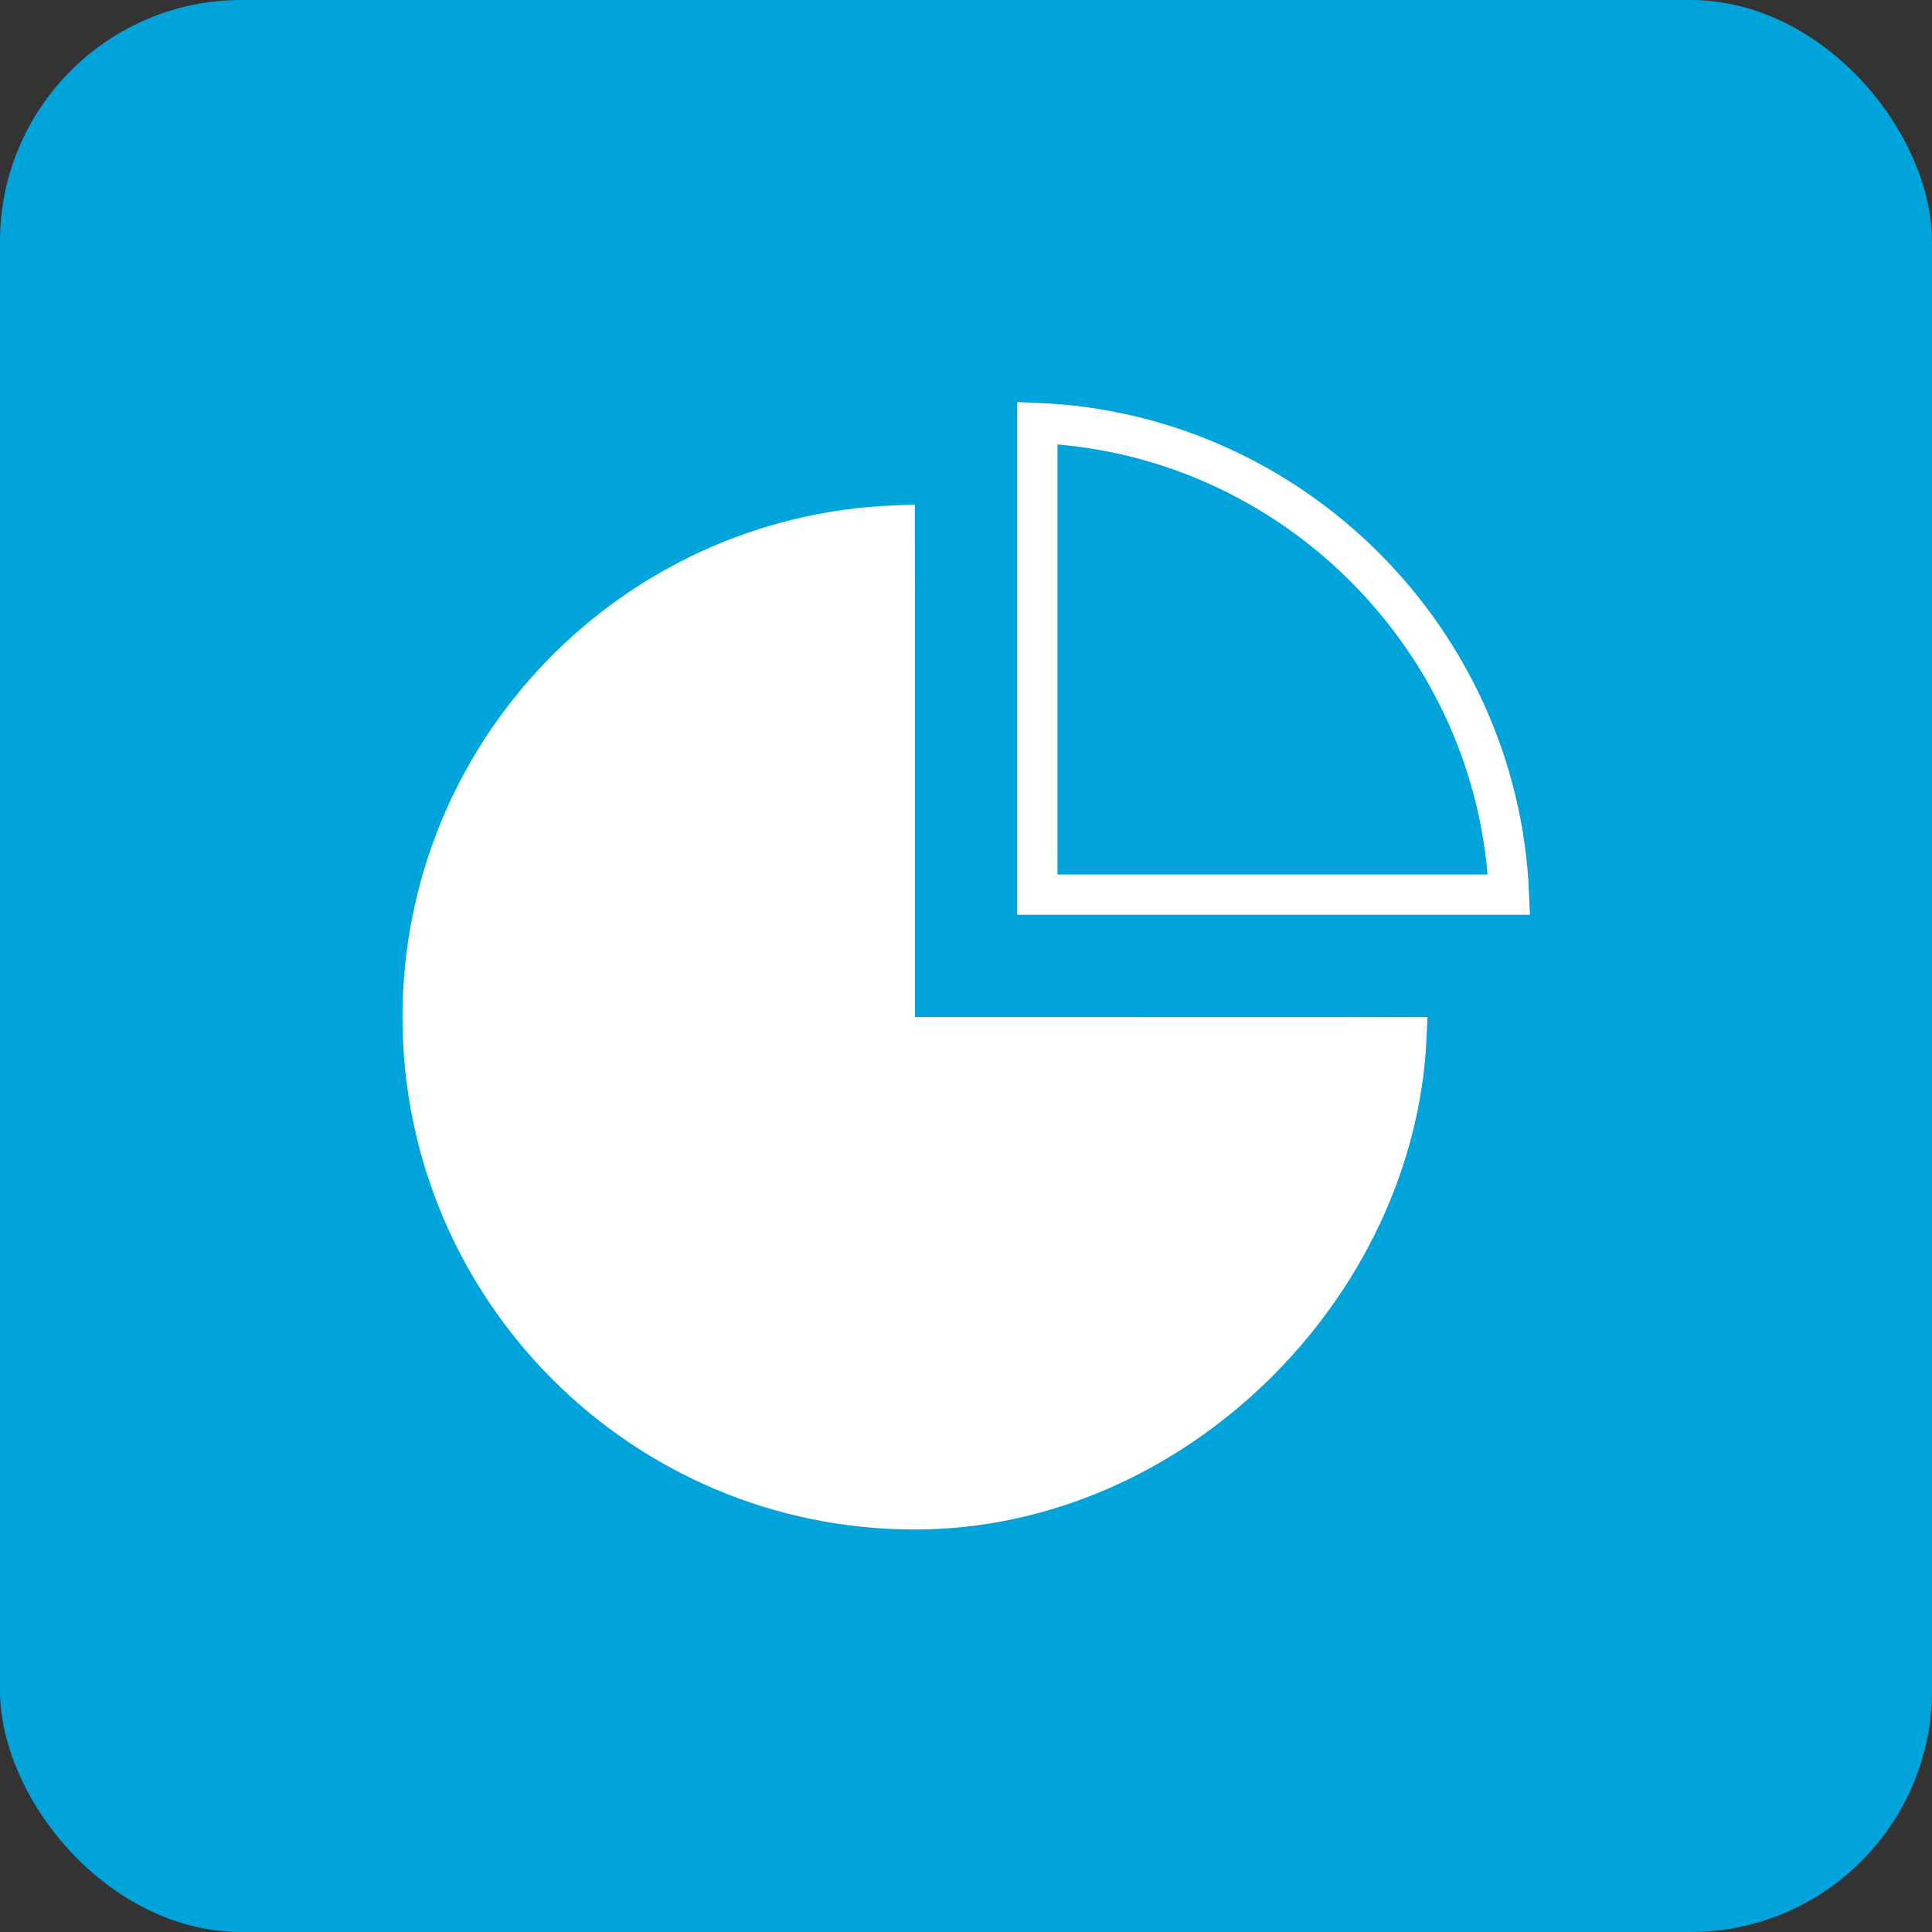 <?xml version="1.0" encoding="UTF-8"?>
<svg width="48px" height="48px" viewBox="0 0 48 48" version="1.1" xmlns="http://www.w3.org/2000/svg" xmlns:xlink="http://www.w3.org/1999/xlink">
    <rect x="0" y="0" width="48" height="48" fill="#333333" stroke="none"/>
    <!-- Generator: Sketch 50.2 (55047) - http://www.bohemiancoding.com/sketch -->
    <title>Icons/summary</title>
    <desc>Created with Sketch.</desc>
    <defs></defs>
    <g id="Icons/summary" stroke="none" stroke-width="1" fill="none" fill-rule="evenodd">
        <g id="Group-3" fill="#00A4DB">
            <rect id="Rectangle-2" x="0" y="0" width="48" height="48" rx="6"></rect>
        </g>
        <g id="Group" transform="translate(10, 10)" stroke="#FFFFFF">
            <path d="M24.943,15.771 C24.932,15.771 24.92,15.771 24.907,15.771 C24.572,15.77 24.087,15.77 23.466,15.769 C22.373,15.768 20.882,15.768 19.093,15.768 C17.136,15.767 15.069,15.767 13.24,15.767 C12.824,15.767 12.824,15.767 12.732,15.767 L12.231,15.767 L12.231,15.267 C12.232,15.005 12.232,15.005 12.232,13.909 C12.232,12.239 12.232,10.516 12.232,8.906 C12.232,7.118 12.231,5.627 12.231,4.534 C12.23,3.913 12.23,3.428 12.229,3.093 C12.229,3.08 12.229,3.067 12.229,3.055 C5.707,3.317 0.5,8.687 0.5,15.273 C0.5,22.026 5.974,27.5 12.727,27.5 C19.13,27.5 24.66,21.983 24.943,15.771 Z" id="Combined-Shape" fill="#FFFFFF"></path>
            <path d="M27.49,12.227 C27.232,5.899 22.101,0.768 15.773,0.51 L15.773,12.227 L27.49,12.227 Z" id="Oval-96"></path>
        </g>
    </g>
</svg>